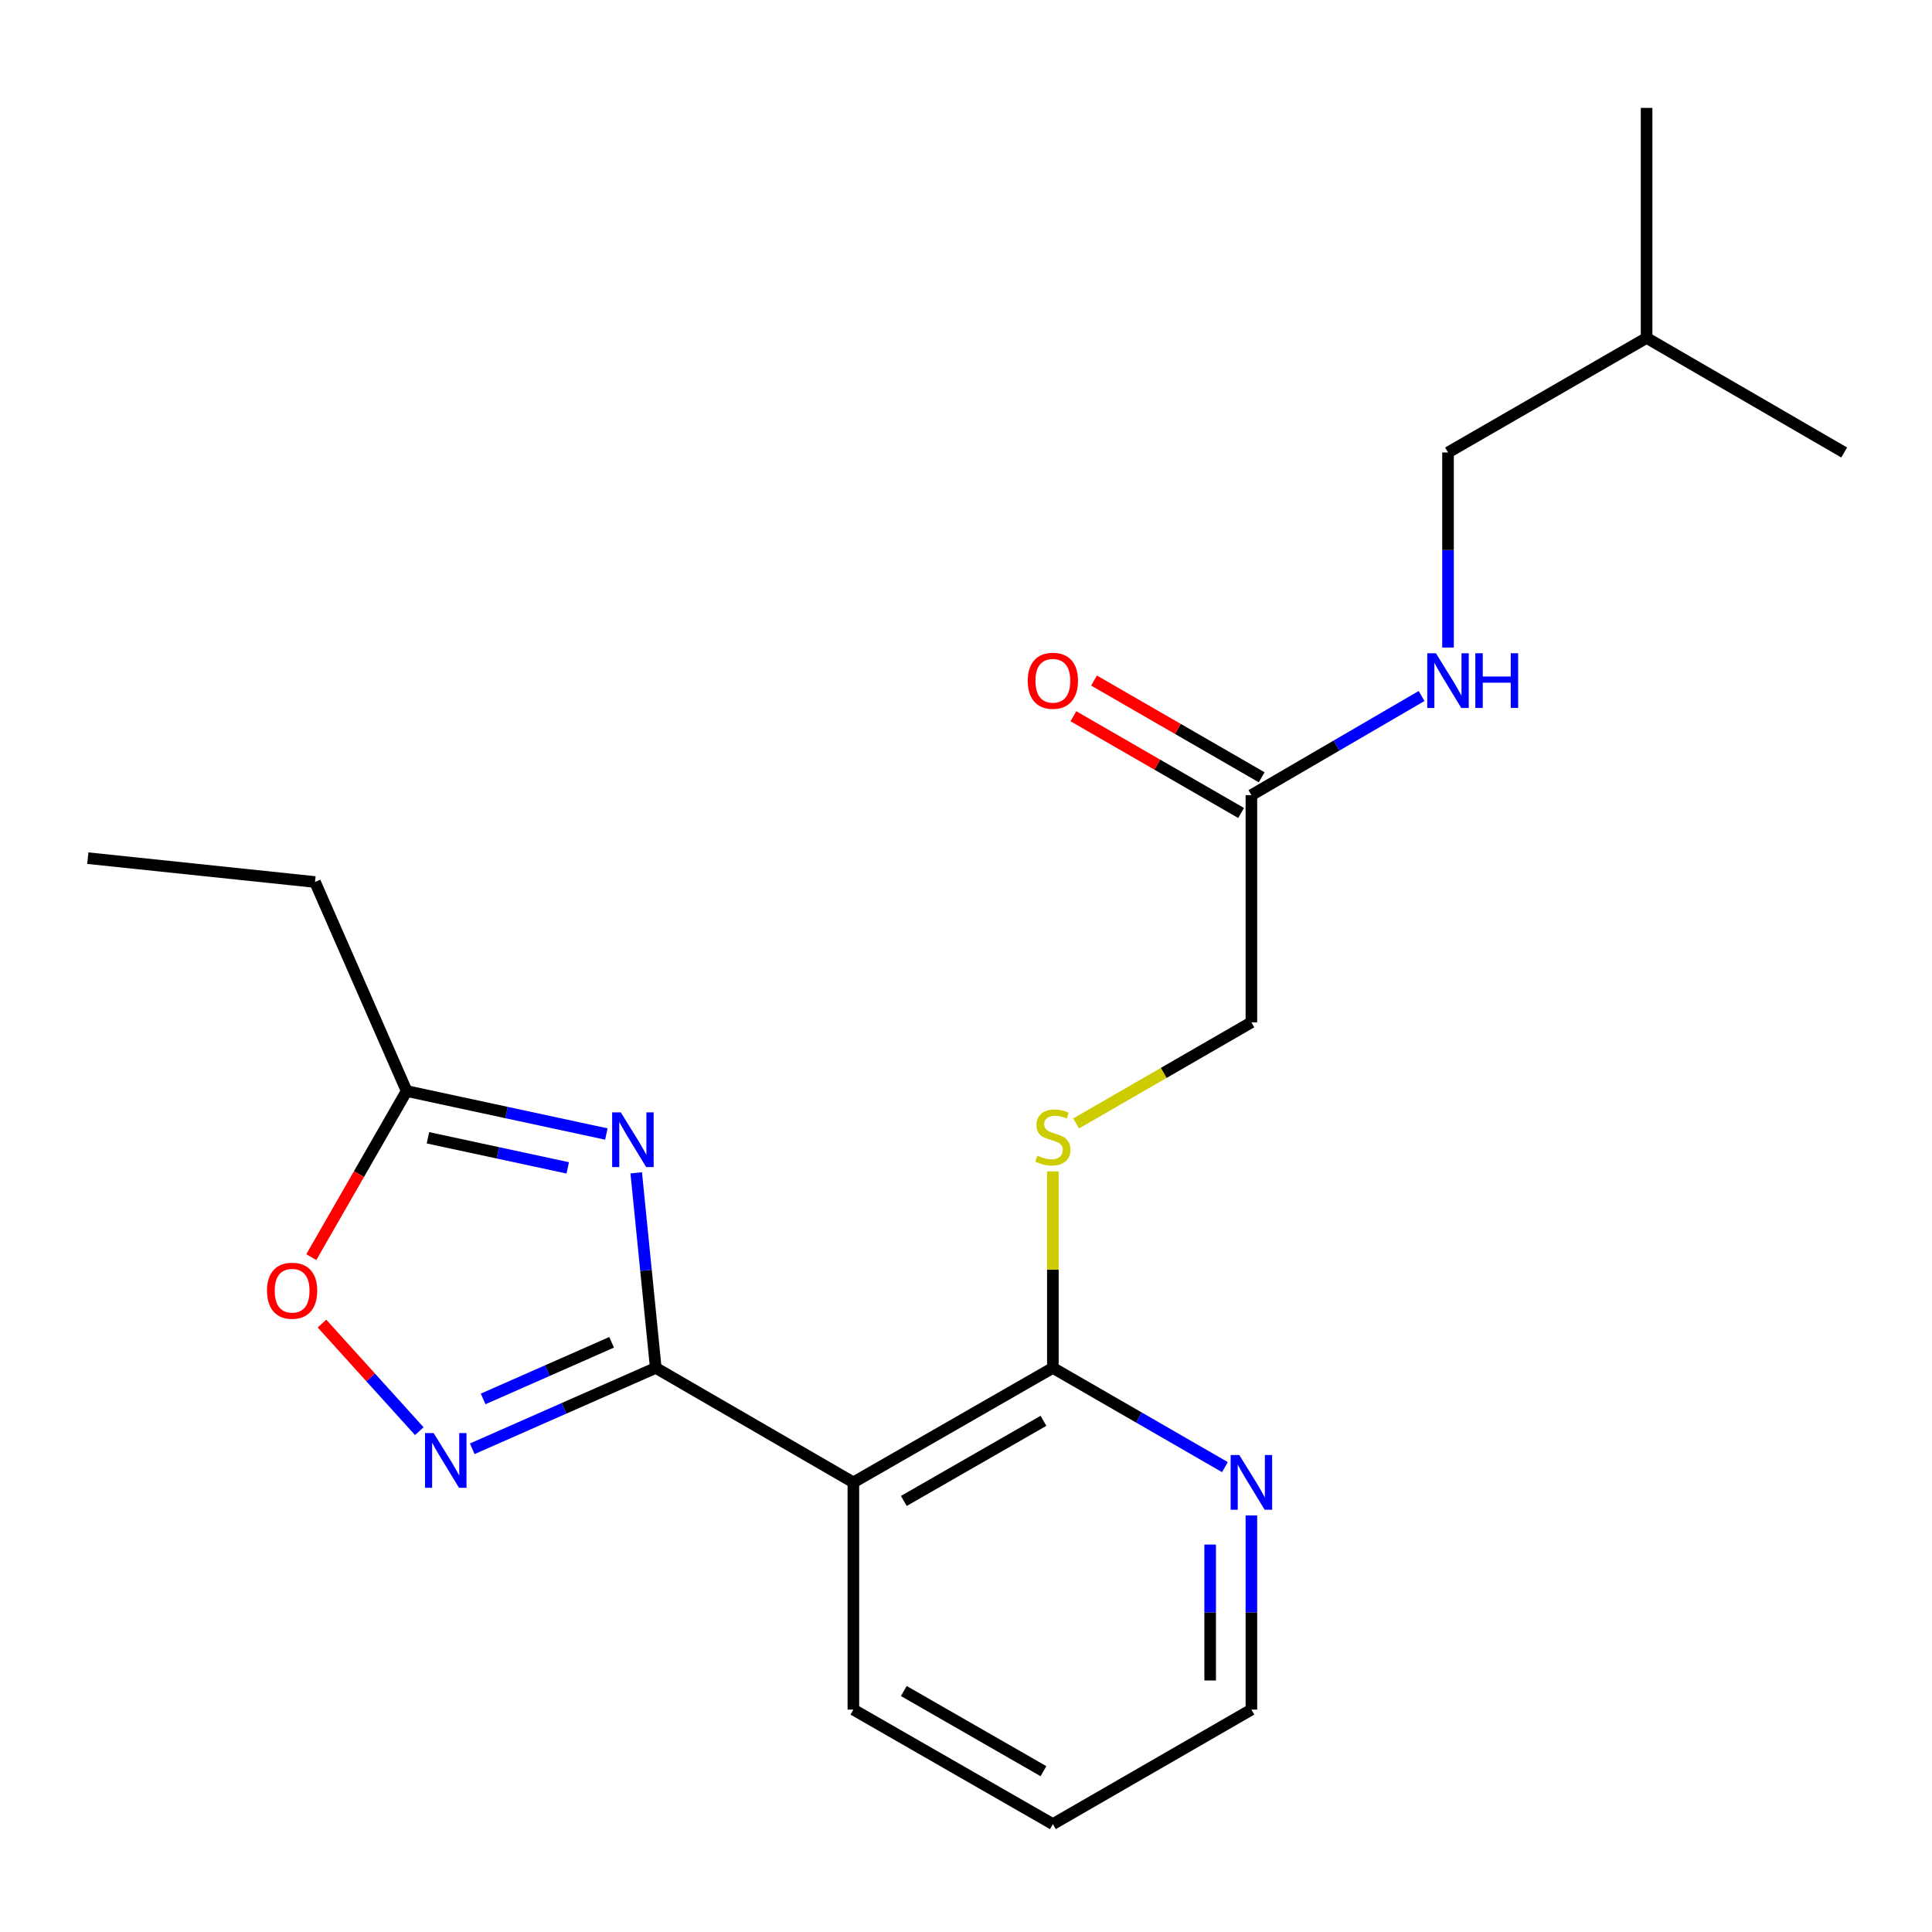 <?xml version='1.0' encoding='iso-8859-1'?>
<svg version='1.1' baseProfile='full'
              xmlns='http://www.w3.org/2000/svg'
                      xmlns:rdkit='http://www.rdkit.org/xml'
                      xmlns:xlink='http://www.w3.org/1999/xlink'
                  xml:space='preserve'
width='1000px' height='1000px' viewBox='0 0 1000 1000'>
<!-- END OF HEADER -->
<rect style='opacity:1.0;fill:#FFFFFF;stroke:none' width='1000' height='1000' x='0' y='0'> </rect>
<path class='bond-0' d='M 339.421,708.017 L 334.364,657.532' style='fill:none;fill-rule:evenodd;stroke:#000000;stroke-width:6px;stroke-linecap:butt;stroke-linejoin:miter;stroke-opacity:1' />
<path class='bond-0' d='M 334.364,657.532 L 329.307,607.048' style='fill:none;fill-rule:evenodd;stroke:#0000FF;stroke-width:6px;stroke-linecap:butt;stroke-linejoin:miter;stroke-opacity:1' />
<path class='bond-1' d='M 339.421,708.017 L 291.928,728.951' style='fill:none;fill-rule:evenodd;stroke:#000000;stroke-width:6px;stroke-linecap:butt;stroke-linejoin:miter;stroke-opacity:1' />
<path class='bond-1' d='M 291.928,728.951 L 244.434,749.885' style='fill:none;fill-rule:evenodd;stroke:#0000FF;stroke-width:6px;stroke-linecap:butt;stroke-linejoin:miter;stroke-opacity:1' />
<path class='bond-1' d='M 316.567,694.773 L 283.322,709.427' style='fill:none;fill-rule:evenodd;stroke:#000000;stroke-width:6px;stroke-linecap:butt;stroke-linejoin:miter;stroke-opacity:1' />
<path class='bond-1' d='M 283.322,709.427 L 250.076,724.081' style='fill:none;fill-rule:evenodd;stroke:#0000FF;stroke-width:6px;stroke-linecap:butt;stroke-linejoin:miter;stroke-opacity:1' />
<path class='bond-2' d='M 339.421,708.017 L 441.705,767.284' style='fill:none;fill-rule:evenodd;stroke:#000000;stroke-width:6px;stroke-linecap:butt;stroke-linejoin:miter;stroke-opacity:1' />
<path class='bond-4' d='M 313.856,586.965 L 262.167,575.843' style='fill:none;fill-rule:evenodd;stroke:#0000FF;stroke-width:6px;stroke-linecap:butt;stroke-linejoin:miter;stroke-opacity:1' />
<path class='bond-4' d='M 262.167,575.843 L 210.479,564.72' style='fill:none;fill-rule:evenodd;stroke:#000000;stroke-width:6px;stroke-linecap:butt;stroke-linejoin:miter;stroke-opacity:1' />
<path class='bond-4' d='M 293.861,604.487 L 257.679,596.701' style='fill:none;fill-rule:evenodd;stroke:#0000FF;stroke-width:6px;stroke-linecap:butt;stroke-linejoin:miter;stroke-opacity:1' />
<path class='bond-4' d='M 257.679,596.701 L 221.497,588.916' style='fill:none;fill-rule:evenodd;stroke:#000000;stroke-width:6px;stroke-linecap:butt;stroke-linejoin:miter;stroke-opacity:1' />
<path class='bond-5' d='M 217.02,740.774 L 191.837,712.925' style='fill:none;fill-rule:evenodd;stroke:#0000FF;stroke-width:6px;stroke-linecap:butt;stroke-linejoin:miter;stroke-opacity:1' />
<path class='bond-5' d='M 191.837,712.925 L 166.653,685.076' style='fill:none;fill-rule:evenodd;stroke:#FF0000;stroke-width:6px;stroke-linecap:butt;stroke-linejoin:miter;stroke-opacity:1' />
<path class='bond-3' d='M 441.705,767.284 L 544.96,708.017' style='fill:none;fill-rule:evenodd;stroke:#000000;stroke-width:6px;stroke-linecap:butt;stroke-linejoin:miter;stroke-opacity:1' />
<path class='bond-3' d='M 467.814,776.899 L 540.093,735.411' style='fill:none;fill-rule:evenodd;stroke:#000000;stroke-width:6px;stroke-linecap:butt;stroke-linejoin:miter;stroke-opacity:1' />
<path class='bond-13' d='M 441.705,767.284 L 441.705,884.883' style='fill:none;fill-rule:evenodd;stroke:#000000;stroke-width:6px;stroke-linecap:butt;stroke-linejoin:miter;stroke-opacity:1' />
<path class='bond-6' d='M 544.96,708.017 L 544.96,657.163' style='fill:none;fill-rule:evenodd;stroke:#000000;stroke-width:6px;stroke-linecap:butt;stroke-linejoin:miter;stroke-opacity:1' />
<path class='bond-6' d='M 544.96,657.163 L 544.96,606.308' style='fill:none;fill-rule:evenodd;stroke:#CCCC00;stroke-width:6px;stroke-linecap:butt;stroke-linejoin:miter;stroke-opacity:1' />
<path class='bond-8' d='M 544.96,708.017 L 589.486,733.698' style='fill:none;fill-rule:evenodd;stroke:#000000;stroke-width:6px;stroke-linecap:butt;stroke-linejoin:miter;stroke-opacity:1' />
<path class='bond-8' d='M 589.486,733.698 L 634.012,759.379' style='fill:none;fill-rule:evenodd;stroke:#0000FF;stroke-width:6px;stroke-linecap:butt;stroke-linejoin:miter;stroke-opacity:1' />
<path class='bond-14' d='M 210.479,564.72 L 163.053,456.521' style='fill:none;fill-rule:evenodd;stroke:#000000;stroke-width:6px;stroke-linecap:butt;stroke-linejoin:miter;stroke-opacity:1' />
<path class='bond-21' d='M 210.479,564.72 L 185.804,607.705' style='fill:none;fill-rule:evenodd;stroke:#000000;stroke-width:6px;stroke-linecap:butt;stroke-linejoin:miter;stroke-opacity:1' />
<path class='bond-21' d='M 185.804,607.705 L 161.128,650.691' style='fill:none;fill-rule:evenodd;stroke:#FF0000;stroke-width:6px;stroke-linecap:butt;stroke-linejoin:miter;stroke-opacity:1' />
<path class='bond-11' d='M 557.006,581.488 L 602.362,555.318' style='fill:none;fill-rule:evenodd;stroke:#CCCC00;stroke-width:6px;stroke-linecap:butt;stroke-linejoin:miter;stroke-opacity:1' />
<path class='bond-11' d='M 602.362,555.318 L 647.718,529.148' style='fill:none;fill-rule:evenodd;stroke:#000000;stroke-width:6px;stroke-linecap:butt;stroke-linejoin:miter;stroke-opacity:1' />
<path class='bond-7' d='M 647.718,411.561 L 647.718,529.148' style='fill:none;fill-rule:evenodd;stroke:#000000;stroke-width:6px;stroke-linecap:butt;stroke-linejoin:miter;stroke-opacity:1' />
<path class='bond-9' d='M 647.718,411.561 L 691.763,385.907' style='fill:none;fill-rule:evenodd;stroke:#000000;stroke-width:6px;stroke-linecap:butt;stroke-linejoin:miter;stroke-opacity:1' />
<path class='bond-9' d='M 691.763,385.907 L 735.808,360.253' style='fill:none;fill-rule:evenodd;stroke:#0000FF;stroke-width:6px;stroke-linecap:butt;stroke-linejoin:miter;stroke-opacity:1' />
<path class='bond-10' d='M 653.049,402.32 L 609.653,377.286' style='fill:none;fill-rule:evenodd;stroke:#000000;stroke-width:6px;stroke-linecap:butt;stroke-linejoin:miter;stroke-opacity:1' />
<path class='bond-10' d='M 609.653,377.286 L 566.257,352.252' style='fill:none;fill-rule:evenodd;stroke:#FF0000;stroke-width:6px;stroke-linecap:butt;stroke-linejoin:miter;stroke-opacity:1' />
<path class='bond-10' d='M 642.387,420.802 L 598.991,395.767' style='fill:none;fill-rule:evenodd;stroke:#000000;stroke-width:6px;stroke-linecap:butt;stroke-linejoin:miter;stroke-opacity:1' />
<path class='bond-10' d='M 598.991,395.767 L 555.595,370.733' style='fill:none;fill-rule:evenodd;stroke:#FF0000;stroke-width:6px;stroke-linecap:butt;stroke-linejoin:miter;stroke-opacity:1' />
<path class='bond-22' d='M 647.718,784.384 L 647.718,834.633' style='fill:none;fill-rule:evenodd;stroke:#0000FF;stroke-width:6px;stroke-linecap:butt;stroke-linejoin:miter;stroke-opacity:1' />
<path class='bond-22' d='M 647.718,834.633 L 647.718,884.883' style='fill:none;fill-rule:evenodd;stroke:#000000;stroke-width:6px;stroke-linecap:butt;stroke-linejoin:miter;stroke-opacity:1' />
<path class='bond-22' d='M 626.382,799.459 L 626.382,834.633' style='fill:none;fill-rule:evenodd;stroke:#0000FF;stroke-width:6px;stroke-linecap:butt;stroke-linejoin:miter;stroke-opacity:1' />
<path class='bond-22' d='M 626.382,834.633 L 626.382,869.808' style='fill:none;fill-rule:evenodd;stroke:#000000;stroke-width:6px;stroke-linecap:butt;stroke-linejoin:miter;stroke-opacity:1' />
<path class='bond-12' d='M 749.492,335.17 L 749.492,284.69' style='fill:none;fill-rule:evenodd;stroke:#0000FF;stroke-width:6px;stroke-linecap:butt;stroke-linejoin:miter;stroke-opacity:1' />
<path class='bond-12' d='M 749.492,284.69 L 749.492,234.209' style='fill:none;fill-rule:evenodd;stroke:#000000;stroke-width:6px;stroke-linecap:butt;stroke-linejoin:miter;stroke-opacity:1' />
<path class='bond-16' d='M 749.492,234.209 L 852.274,174.906' style='fill:none;fill-rule:evenodd;stroke:#000000;stroke-width:6px;stroke-linecap:butt;stroke-linejoin:miter;stroke-opacity:1' />
<path class='bond-17' d='M 441.705,884.883 L 544.96,944.162' style='fill:none;fill-rule:evenodd;stroke:#000000;stroke-width:6px;stroke-linecap:butt;stroke-linejoin:miter;stroke-opacity:1' />
<path class='bond-17' d='M 467.816,875.271 L 540.095,916.766' style='fill:none;fill-rule:evenodd;stroke:#000000;stroke-width:6px;stroke-linecap:butt;stroke-linejoin:miter;stroke-opacity:1' />
<path class='bond-18' d='M 163.053,456.521 L 45.455,444.182' style='fill:none;fill-rule:evenodd;stroke:#000000;stroke-width:6px;stroke-linecap:butt;stroke-linejoin:miter;stroke-opacity:1' />
<path class='bond-15' d='M 647.718,884.883 L 544.96,944.162' style='fill:none;fill-rule:evenodd;stroke:#000000;stroke-width:6px;stroke-linecap:butt;stroke-linejoin:miter;stroke-opacity:1' />
<path class='bond-19' d='M 852.274,174.906 L 852.274,55.838' style='fill:none;fill-rule:evenodd;stroke:#000000;stroke-width:6px;stroke-linecap:butt;stroke-linejoin:miter;stroke-opacity:1' />
<path class='bond-20' d='M 852.274,174.906 L 954.545,234.209' style='fill:none;fill-rule:evenodd;stroke:#000000;stroke-width:6px;stroke-linecap:butt;stroke-linejoin:miter;stroke-opacity:1' />
<path  class='atom-1' d='M 321.331 575.761
L 330.611 590.761
Q 331.531 592.241, 333.011 594.921
Q 334.491 597.601, 334.571 597.761
L 334.571 575.761
L 338.331 575.761
L 338.331 604.081
L 334.451 604.081
L 324.491 587.681
Q 323.331 585.761, 322.091 583.561
Q 320.891 581.361, 320.531 580.681
L 320.531 604.081
L 316.851 604.081
L 316.851 575.761
L 321.331 575.761
' fill='#0000FF'/>
<path  class='atom-2' d='M 224.464 741.769
L 233.744 756.769
Q 234.664 758.249, 236.144 760.929
Q 237.624 763.609, 237.704 763.769
L 237.704 741.769
L 241.464 741.769
L 241.464 770.089
L 237.584 770.089
L 227.624 753.689
Q 226.464 751.769, 225.224 749.569
Q 224.024 747.369, 223.664 746.689
L 223.664 770.089
L 219.984 770.089
L 219.984 741.769
L 224.464 741.769
' fill='#0000FF'/>
<path  class='atom-6' d='M 138.199 668.068
Q 138.199 661.268, 141.559 657.468
Q 144.919 653.668, 151.199 653.668
Q 157.479 653.668, 160.839 657.468
Q 164.199 661.268, 164.199 668.068
Q 164.199 674.948, 160.799 678.868
Q 157.399 682.748, 151.199 682.748
Q 144.959 682.748, 141.559 678.868
Q 138.199 674.988, 138.199 668.068
M 151.199 679.548
Q 155.519 679.548, 157.839 676.668
Q 160.199 673.748, 160.199 668.068
Q 160.199 662.508, 157.839 659.708
Q 155.519 656.868, 151.199 656.868
Q 146.879 656.868, 144.519 659.668
Q 142.199 662.468, 142.199 668.068
Q 142.199 673.788, 144.519 676.668
Q 146.879 679.548, 151.199 679.548
' fill='#FF0000'/>
<path  class='atom-7' d='M 536.96 598.159
Q 537.28 598.279, 538.6 598.839
Q 539.92 599.399, 541.36 599.759
Q 542.84 600.079, 544.28 600.079
Q 546.96 600.079, 548.52 598.799
Q 550.08 597.479, 550.08 595.199
Q 550.08 593.639, 549.28 592.679
Q 548.52 591.719, 547.32 591.199
Q 546.12 590.679, 544.12 590.079
Q 541.6 589.319, 540.08 588.599
Q 538.6 587.879, 537.52 586.359
Q 536.48 584.839, 536.48 582.279
Q 536.48 578.719, 538.88 576.519
Q 541.32 574.319, 546.12 574.319
Q 549.4 574.319, 553.12 575.879
L 552.2 578.959
Q 548.8 577.559, 546.24 577.559
Q 543.48 577.559, 541.96 578.719
Q 540.44 579.839, 540.48 581.799
Q 540.48 583.319, 541.24 584.239
Q 542.04 585.159, 543.16 585.679
Q 544.32 586.199, 546.24 586.799
Q 548.8 587.599, 550.32 588.399
Q 551.84 589.199, 552.92 590.839
Q 554.04 592.439, 554.04 595.199
Q 554.04 599.119, 551.4 601.239
Q 548.8 603.319, 544.44 603.319
Q 541.92 603.319, 540 602.759
Q 538.12 602.239, 535.88 601.319
L 536.96 598.159
' fill='#CCCC00'/>
<path  class='atom-9' d='M 641.458 753.124
L 650.738 768.124
Q 651.658 769.604, 653.138 772.284
Q 654.618 774.964, 654.698 775.124
L 654.698 753.124
L 658.458 753.124
L 658.458 781.444
L 654.578 781.444
L 644.618 765.044
Q 643.458 763.124, 642.218 760.924
Q 641.018 758.724, 640.658 758.044
L 640.658 781.444
L 636.978 781.444
L 636.978 753.124
L 641.458 753.124
' fill='#0000FF'/>
<path  class='atom-10' d='M 743.232 338.122
L 752.512 353.122
Q 753.432 354.602, 754.912 357.282
Q 756.392 359.962, 756.472 360.122
L 756.472 338.122
L 760.232 338.122
L 760.232 366.442
L 756.352 366.442
L 746.392 350.042
Q 745.232 348.122, 743.992 345.922
Q 742.792 343.722, 742.432 343.042
L 742.432 366.442
L 738.752 366.442
L 738.752 338.122
L 743.232 338.122
' fill='#0000FF'/>
<path  class='atom-10' d='M 763.632 338.122
L 767.472 338.122
L 767.472 350.162
L 781.952 350.162
L 781.952 338.122
L 785.792 338.122
L 785.792 366.442
L 781.952 366.442
L 781.952 353.362
L 767.472 353.362
L 767.472 366.442
L 763.632 366.442
L 763.632 338.122
' fill='#0000FF'/>
<path  class='atom-11' d='M 531.96 352.362
Q 531.96 345.562, 535.32 341.762
Q 538.68 337.962, 544.96 337.962
Q 551.24 337.962, 554.6 341.762
Q 557.96 345.562, 557.96 352.362
Q 557.96 359.242, 554.56 363.162
Q 551.16 367.042, 544.96 367.042
Q 538.72 367.042, 535.32 363.162
Q 531.96 359.282, 531.96 352.362
M 544.96 363.842
Q 549.28 363.842, 551.6 360.962
Q 553.96 358.042, 553.96 352.362
Q 553.96 346.802, 551.6 344.002
Q 549.28 341.162, 544.96 341.162
Q 540.64 341.162, 538.28 343.962
Q 535.96 346.762, 535.96 352.362
Q 535.96 358.082, 538.28 360.962
Q 540.64 363.842, 544.96 363.842
' fill='#FF0000'/>
</svg>
